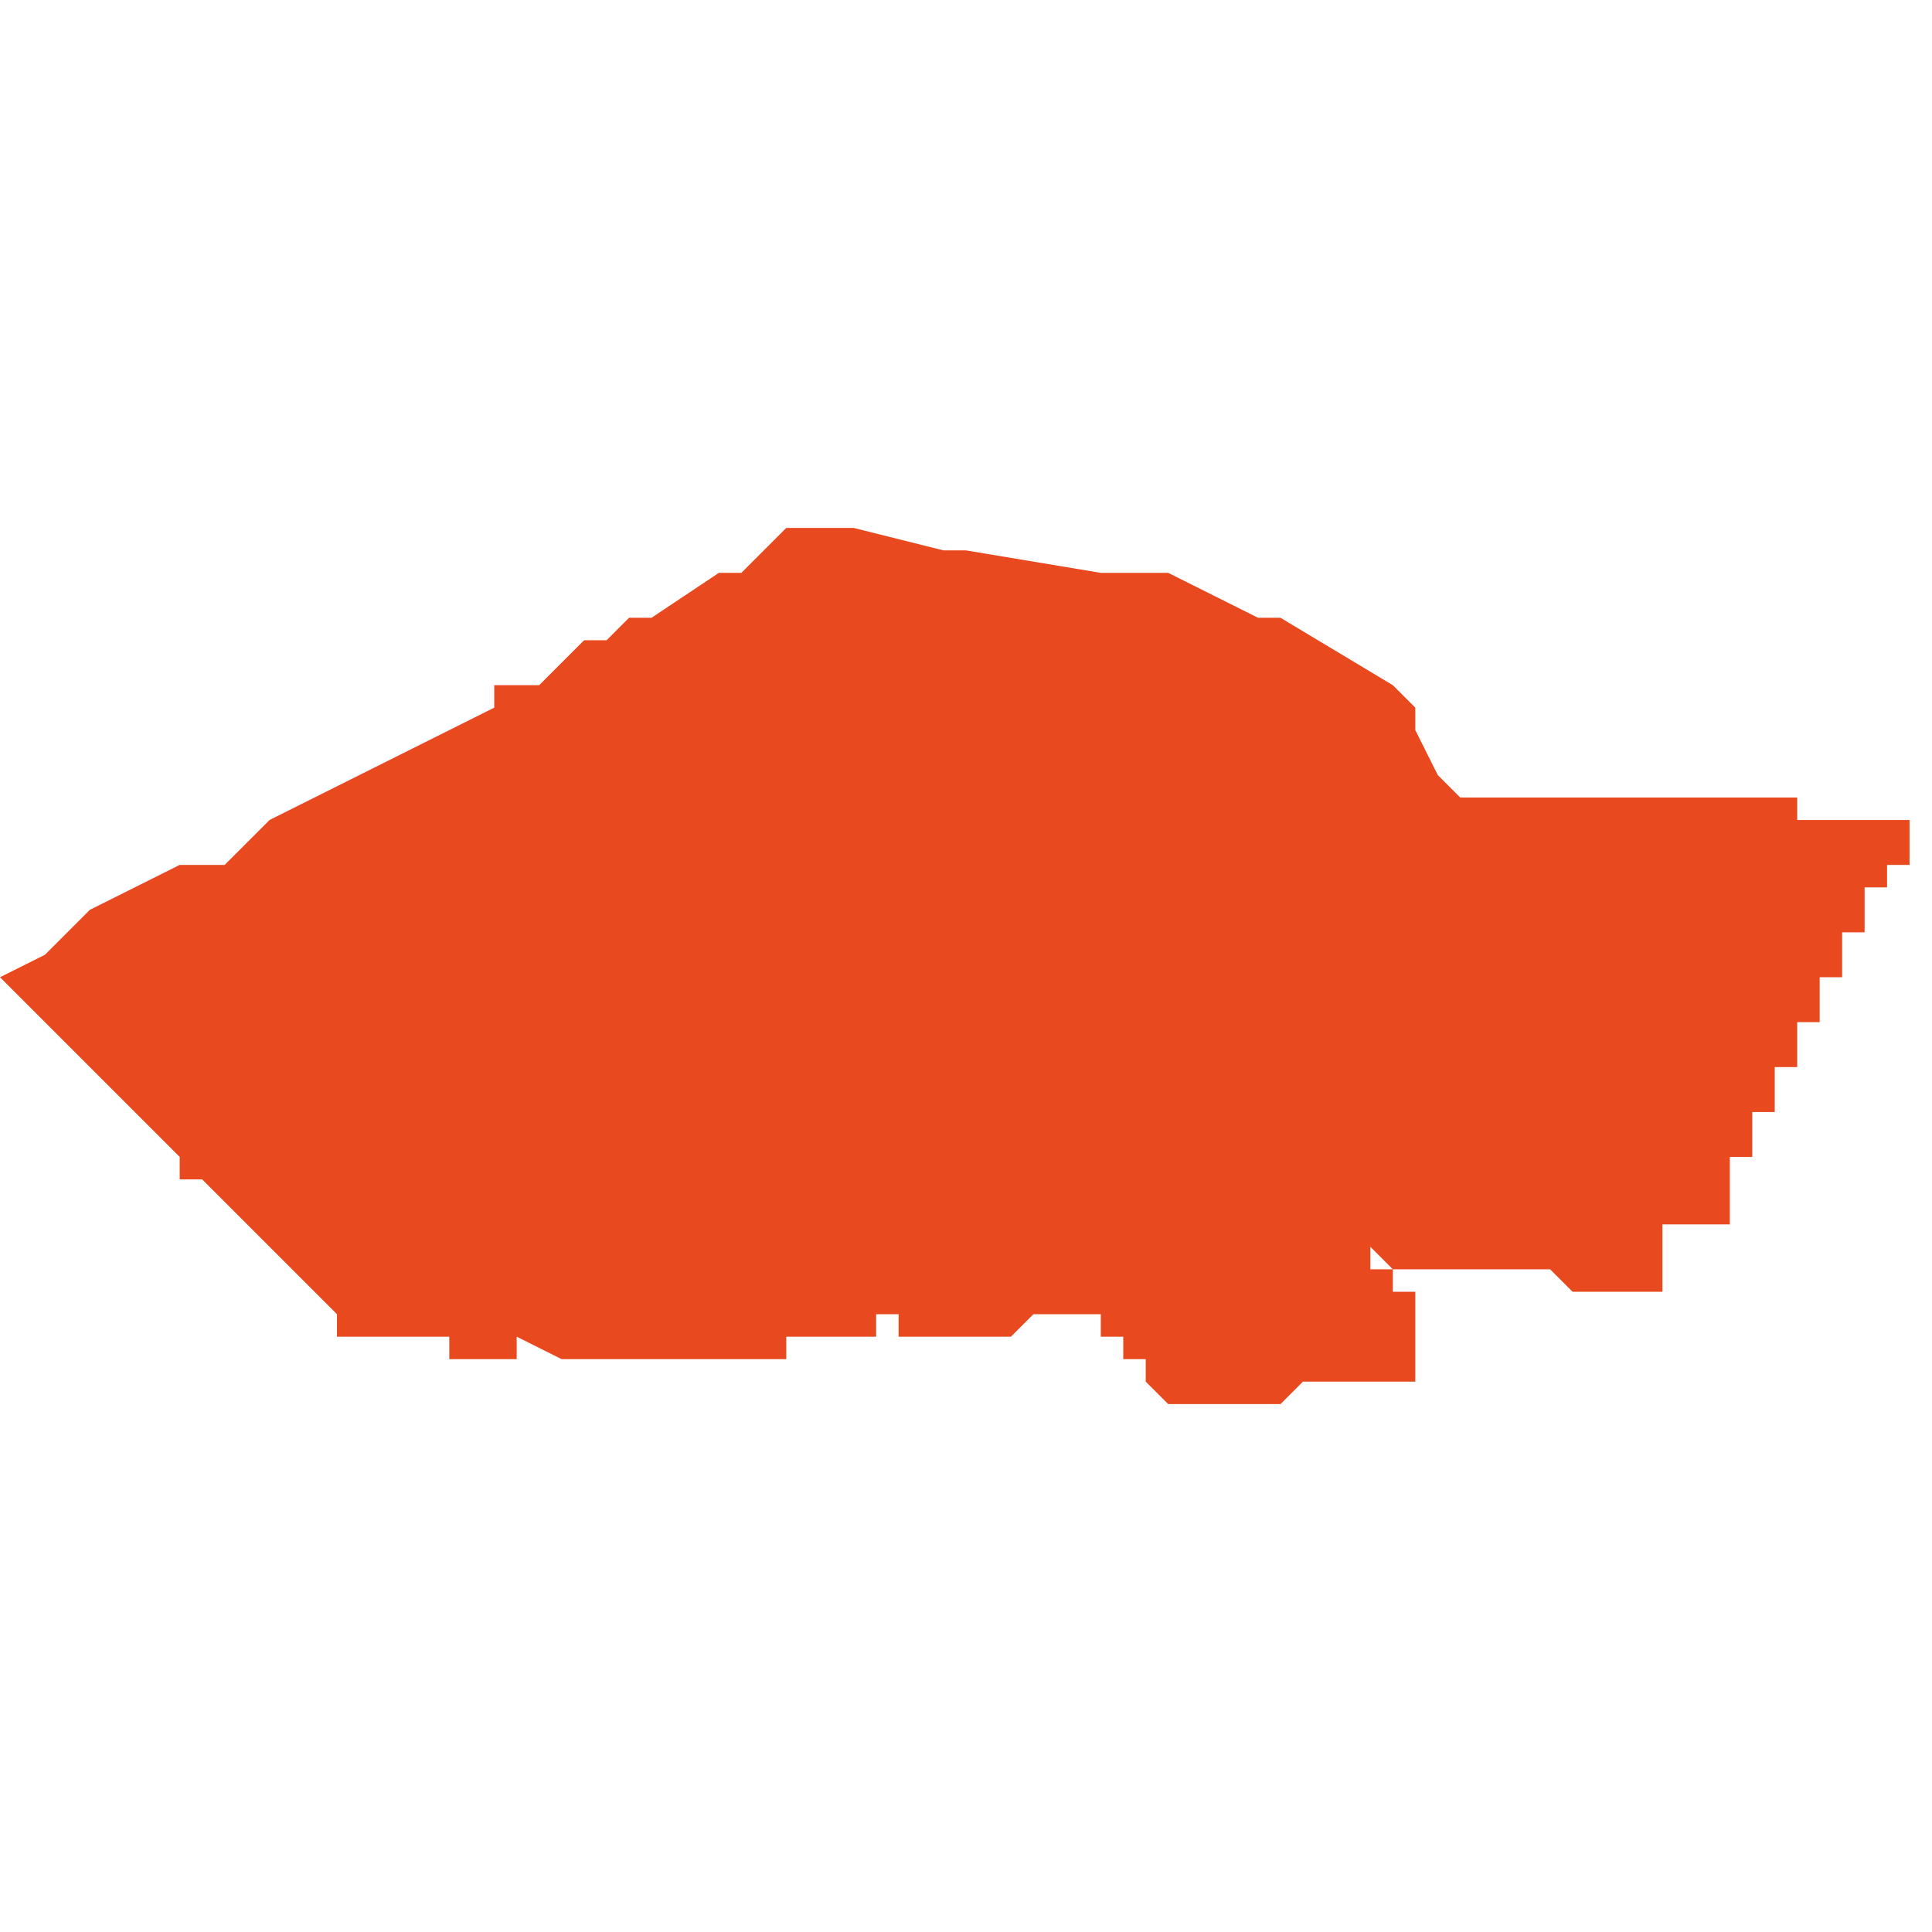 <svg xmlns="http://www.w3.org/2000/svg" xmlns:xlink="http://www.w3.org/1999/xlink" height="300" width="300" viewBox="5.896 -51.385 0.086 0.039"><path d="M 5.896 -51.365 L 5.898 -51.363 5.898 -51.363 5.898 -51.363 5.898 -51.363 5.899 -51.362 5.9 -51.361 5.9 -51.361 5.901 -51.36 5.902 -51.359 5.903 -51.358 5.903 -51.358 5.904 -51.357 5.904 -51.357 5.904 -51.356 5.905 -51.356 5.905 -51.356 5.906 -51.355 5.906 -51.355 5.906 -51.355 5.907 -51.354 5.907 -51.354 5.907 -51.354 5.908 -51.353 5.909 -51.352 5.909 -51.352 5.91 -51.351 5.911 -51.35 5.911 -51.35 5.911 -51.35 5.911 -51.349 5.914 -51.349 5.916 -51.349 5.916 -51.349 5.916 -51.348 5.917 -51.348 5.918 -51.348 5.919 -51.348 5.919 -51.348 5.919 -51.348 5.919 -51.348 5.919 -51.348 5.919 -51.349 5.919 -51.349 5.919 -51.349 5.921 -51.348 5.923 -51.348 5.923 -51.348 5.924 -51.348 5.926 -51.348 5.929 -51.348 5.929 -51.348 5.929 -51.348 5.929 -51.348 5.93 -51.348 5.93 -51.348 5.93 -51.348 5.931 -51.348 5.931 -51.348 5.931 -51.348 5.931 -51.348 5.931 -51.348 5.931 -51.349 5.931 -51.349 5.931 -51.349 5.932 -51.349 5.933 -51.349 5.933 -51.349 5.933 -51.349 5.933 -51.349 5.933 -51.349 5.933 -51.349 5.934 -51.349 5.934 -51.349 5.934 -51.349 5.935 -51.349 5.935 -51.35 5.936 -51.35 5.936 -51.35 5.936 -51.349 5.936 -51.349 5.936 -51.349 5.937 -51.349 5.937 -51.349 5.937 -51.349 5.938 -51.349 5.938 -51.349 5.939 -51.349 5.939 -51.349 5.94 -51.349 5.94 -51.349 5.941 -51.349 5.941 -51.349 5.942 -51.35 5.942 -51.35 5.943 -51.35 5.943 -51.35 5.944 -51.35 5.944 -51.35 5.944 -51.35 5.945 -51.35 5.945 -51.35 5.945 -51.35 5.945 -51.349 5.945 -51.349 5.945 -51.349 5.945 -51.349 5.945 -51.349 5.946 -51.349 5.946 -51.348 5.946 -51.348 5.946 -51.348 5.946 -51.348 5.946 -51.348 5.946 -51.348 5.946 -51.348 5.946 -51.348 5.946 -51.348 5.947 -51.348 5.947 -51.347 5.947 -51.347 5.947 -51.347 5.947 -51.347 5.947 -51.347 5.948 -51.346 5.948 -51.346 5.948 -51.346 5.948 -51.346 5.948 -51.346 5.948 -51.346 5.948 -51.346 5.948 -51.346 5.948 -51.346 5.948 -51.346 5.948 -51.346 5.949 -51.346 5.949 -51.346 5.949 -51.346 5.949 -51.346 5.949 -51.346 5.949 -51.346 5.949 -51.346 5.949 -51.346 5.95 -51.346 5.95 -51.346 5.951 -51.346 5.952 -51.346 5.952 -51.346 5.952 -51.346 5.952 -51.346 5.952 -51.346 5.952 -51.346 5.952 -51.346 5.952 -51.346 5.952 -51.346 5.952 -51.346 5.953 -51.346 5.953 -51.346 5.953 -51.346 5.953 -51.346 5.953 -51.346 5.954 -51.347 5.954 -51.347 5.954 -51.347 5.954 -51.347 5.954 -51.347 5.954 -51.347 5.954 -51.347 5.954 -51.347 5.954 -51.347 5.955 -51.347 5.955 -51.347 5.955 -51.347 5.955 -51.347 5.955 -51.347 5.955 -51.347 5.955 -51.347 5.955 -51.347 5.955 -51.347 5.956 -51.347 5.956 -51.347 5.956 -51.347 5.956 -51.347 5.957 -51.347 5.958 -51.347 5.958 -51.347 5.959 -51.347 5.959 -51.348 5.959 -51.348 5.959 -51.349 5.959 -51.349 5.959 -51.349 5.959 -51.35 5.959 -51.35 5.959 -51.35 5.959 -51.35 5.959 -51.35 5.959 -51.35 5.959 -51.35 5.959 -51.351 5.958 -51.351 5.958 -51.351 5.958 -51.351 5.958 -51.351 5.958 -51.351 5.958 -51.351 5.958 -51.352 5.958 -51.352 5.957 -51.352 5.957 -51.352 5.957 -51.353 5.958 -51.352 5.959 -51.352 5.96 -51.352 5.961 -51.352 5.962 -51.352 5.962 -51.352 5.962 -51.352 5.962 -51.352 5.962 -51.352 5.962 -51.352 5.962 -51.352 5.962 -51.352 5.962 -51.352 5.962 -51.352 5.962 -51.352 5.962 -51.352 5.963 -51.352 5.963 -51.352 5.964 -51.352 5.964 -51.352 5.964 -51.352 5.964 -51.352 5.964 -51.352 5.964 -51.352 5.964 -51.352 5.964 -51.352 5.964 -51.352 5.965 -51.352 5.965 -51.352 5.965 -51.352 5.965 -51.352 5.965 -51.352 5.965 -51.352 5.966 -51.351 5.967 -51.351 5.967 -51.351 5.967 -51.351 5.967 -51.351 5.967 -51.351 5.967 -51.351 5.968 -51.351 5.968 -51.351 5.968 -51.351 5.969 -51.351 5.969 -51.351 5.969 -51.351 5.969 -51.351 5.969 -51.351 5.969 -51.351 5.97 -51.351 5.971 -51.351 5.97 -51.351 5.97 -51.352 5.97 -51.352 5.969 -51.352 5.97 -51.352 5.97 -51.352 5.97 -51.352 5.97 -51.352 5.97 -51.353 5.97 -51.353 5.97 -51.353 5.97 -51.353 5.97 -51.354 5.97 -51.354 5.97 -51.354 5.97 -51.354 5.97 -51.354 5.97 -51.354 5.971 -51.354 5.971 -51.354 5.972 -51.354 5.972 -51.354 5.973 -51.354 5.973 -51.354 5.973 -51.355 5.973 -51.355 5.973 -51.355 5.973 -51.355 5.973 -51.355 5.973 -51.355 5.973 -51.356 5.973 -51.356 5.973 -51.356 5.973 -51.356 5.973 -51.356 5.973 -51.357 5.973 -51.357 5.973 -51.357 5.973 -51.357 5.973 -51.357 5.973 -51.357 5.973 -51.357 5.973 -51.357 5.974 -51.357 5.974 -51.357 5.974 -51.357 5.974 -51.358 5.974 -51.358 5.974 -51.358 5.974 -51.358 5.974 -51.358 5.974 -51.358 5.974 -51.358 5.974 -51.358 5.974 -51.358 5.974 -51.358 5.974 -51.358 5.974 -51.358 5.974 -51.359 5.974 -51.359 5.974 -51.359 5.974 -51.359 5.974 -51.359 5.975 -51.359 5.975 -51.36 5.975 -51.36 5.975 -51.36 5.975 -51.36 5.975 -51.36 5.975 -51.361 5.975 -51.361 5.975 -51.361 5.975 -51.361 5.975 -51.361 5.975 -51.361 5.975 -51.361 5.975 -51.361 5.976 -51.361 5.976 -51.362 5.976 -51.362 5.976 -51.362 5.976 -51.362 5.976 -51.362 5.976 -51.362 5.976 -51.362 5.976 -51.363 5.976 -51.363 5.976 -51.363 5.977 -51.363 5.977 -51.363 5.977 -51.363 5.977 -51.364 5.977 -51.364 5.977 -51.364 5.977 -51.364 5.977 -51.364 5.977 -51.364 5.977 -51.364 5.977 -51.364 5.977 -51.364 5.977 -51.364 5.977 -51.364 5.977 -51.365 5.977 -51.365 5.977 -51.365 5.978 -51.365 5.978 -51.365 5.978 -51.365 5.978 -51.365 5.978 -51.366 5.978 -51.366 5.978 -51.366 5.978 -51.366 5.978 -51.366 5.978 -51.366 5.978 -51.366 5.978 -51.366 5.978 -51.367 5.978 -51.367 5.979 -51.367 5.979 -51.367 5.979 -51.367 5.979 -51.367 5.979 -51.368 5.979 -51.368 5.979 -51.368 5.979 -51.368 5.979 -51.368 5.979 -51.369 5.98 -51.369 5.98 -51.37 5.98 -51.37 5.98 -51.37 5.98 -51.37 5.98 -51.37 5.98 -51.37 5.98 -51.37 5.981 -51.37 5.981 -51.371 5.981 -51.371 5.981 -51.371 5.981 -51.371 5.981 -51.371 5.981 -51.371 5.981 -51.371 5.981 -51.371 5.981 -51.371 5.981 -51.371 5.981 -51.372 5.981 -51.372 5.981 -51.372 5.981 -51.372 5.981 -51.372 5.981 -51.372 5.981 -51.372 5.981 -51.372 5.981 -51.372 5.981 -51.372 5.981 -51.372 5.98 -51.372 5.979 -51.372 5.979 -51.372 5.978 -51.372 5.978 -51.372 5.978 -51.372 5.977 -51.372 5.976 -51.372 5.976 -51.372 5.976 -51.372 5.976 -51.372 5.976 -51.372 5.976 -51.373 5.975 -51.373 5.975 -51.373 5.975 -51.373 5.975 -51.373 5.975 -51.373 5.974 -51.373 5.973 -51.373 5.972 -51.373 5.971 -51.373 5.971 -51.373 5.971 -51.373 5.964 -51.373 5.964 -51.373 5.964 -51.373 5.963 -51.373 5.962 -51.373 5.962 -51.373 5.961 -51.373 5.961 -51.373 5.961 -51.373 5.961 -51.373 5.961 -51.373 5.96 -51.374 5.96 -51.374 5.959 -51.376 5.959 -51.376 5.959 -51.377 5.958 -51.378 5.958 -51.378 5.958 -51.378 5.958 -51.378 5.958 -51.378 5.953 -51.381 5.952 -51.381 5.95 -51.382 5.948 -51.383 5.948 -51.383 5.947 -51.383 5.947 -51.383 5.945 -51.383 5.945 -51.383 5.939 -51.384 5.939 -51.384 5.938 -51.384 5.934 -51.385 5.933 -51.385 5.932 -51.385 5.931 -51.385 5.931 -51.385 5.931 -51.385 5.93 -51.384 5.929 -51.383 5.929 -51.383 5.928 -51.383 5.925 -51.381 5.925 -51.381 5.924 -51.381 5.923 -51.38 5.923 -51.38 5.923 -51.38 5.922 -51.38 5.922 -51.38 5.921 -51.379 5.92 -51.378 5.919 -51.378 5.919 -51.378 5.919 -51.378 5.918 -51.378 5.918 -51.377 5.916 -51.376 5.908 -51.372 5.907 -51.371 5.907 -51.371 5.906 -51.37 5.904 -51.37 5.9 -51.368 5.898 -51.366 Z" fill="#e8491e" /></svg>